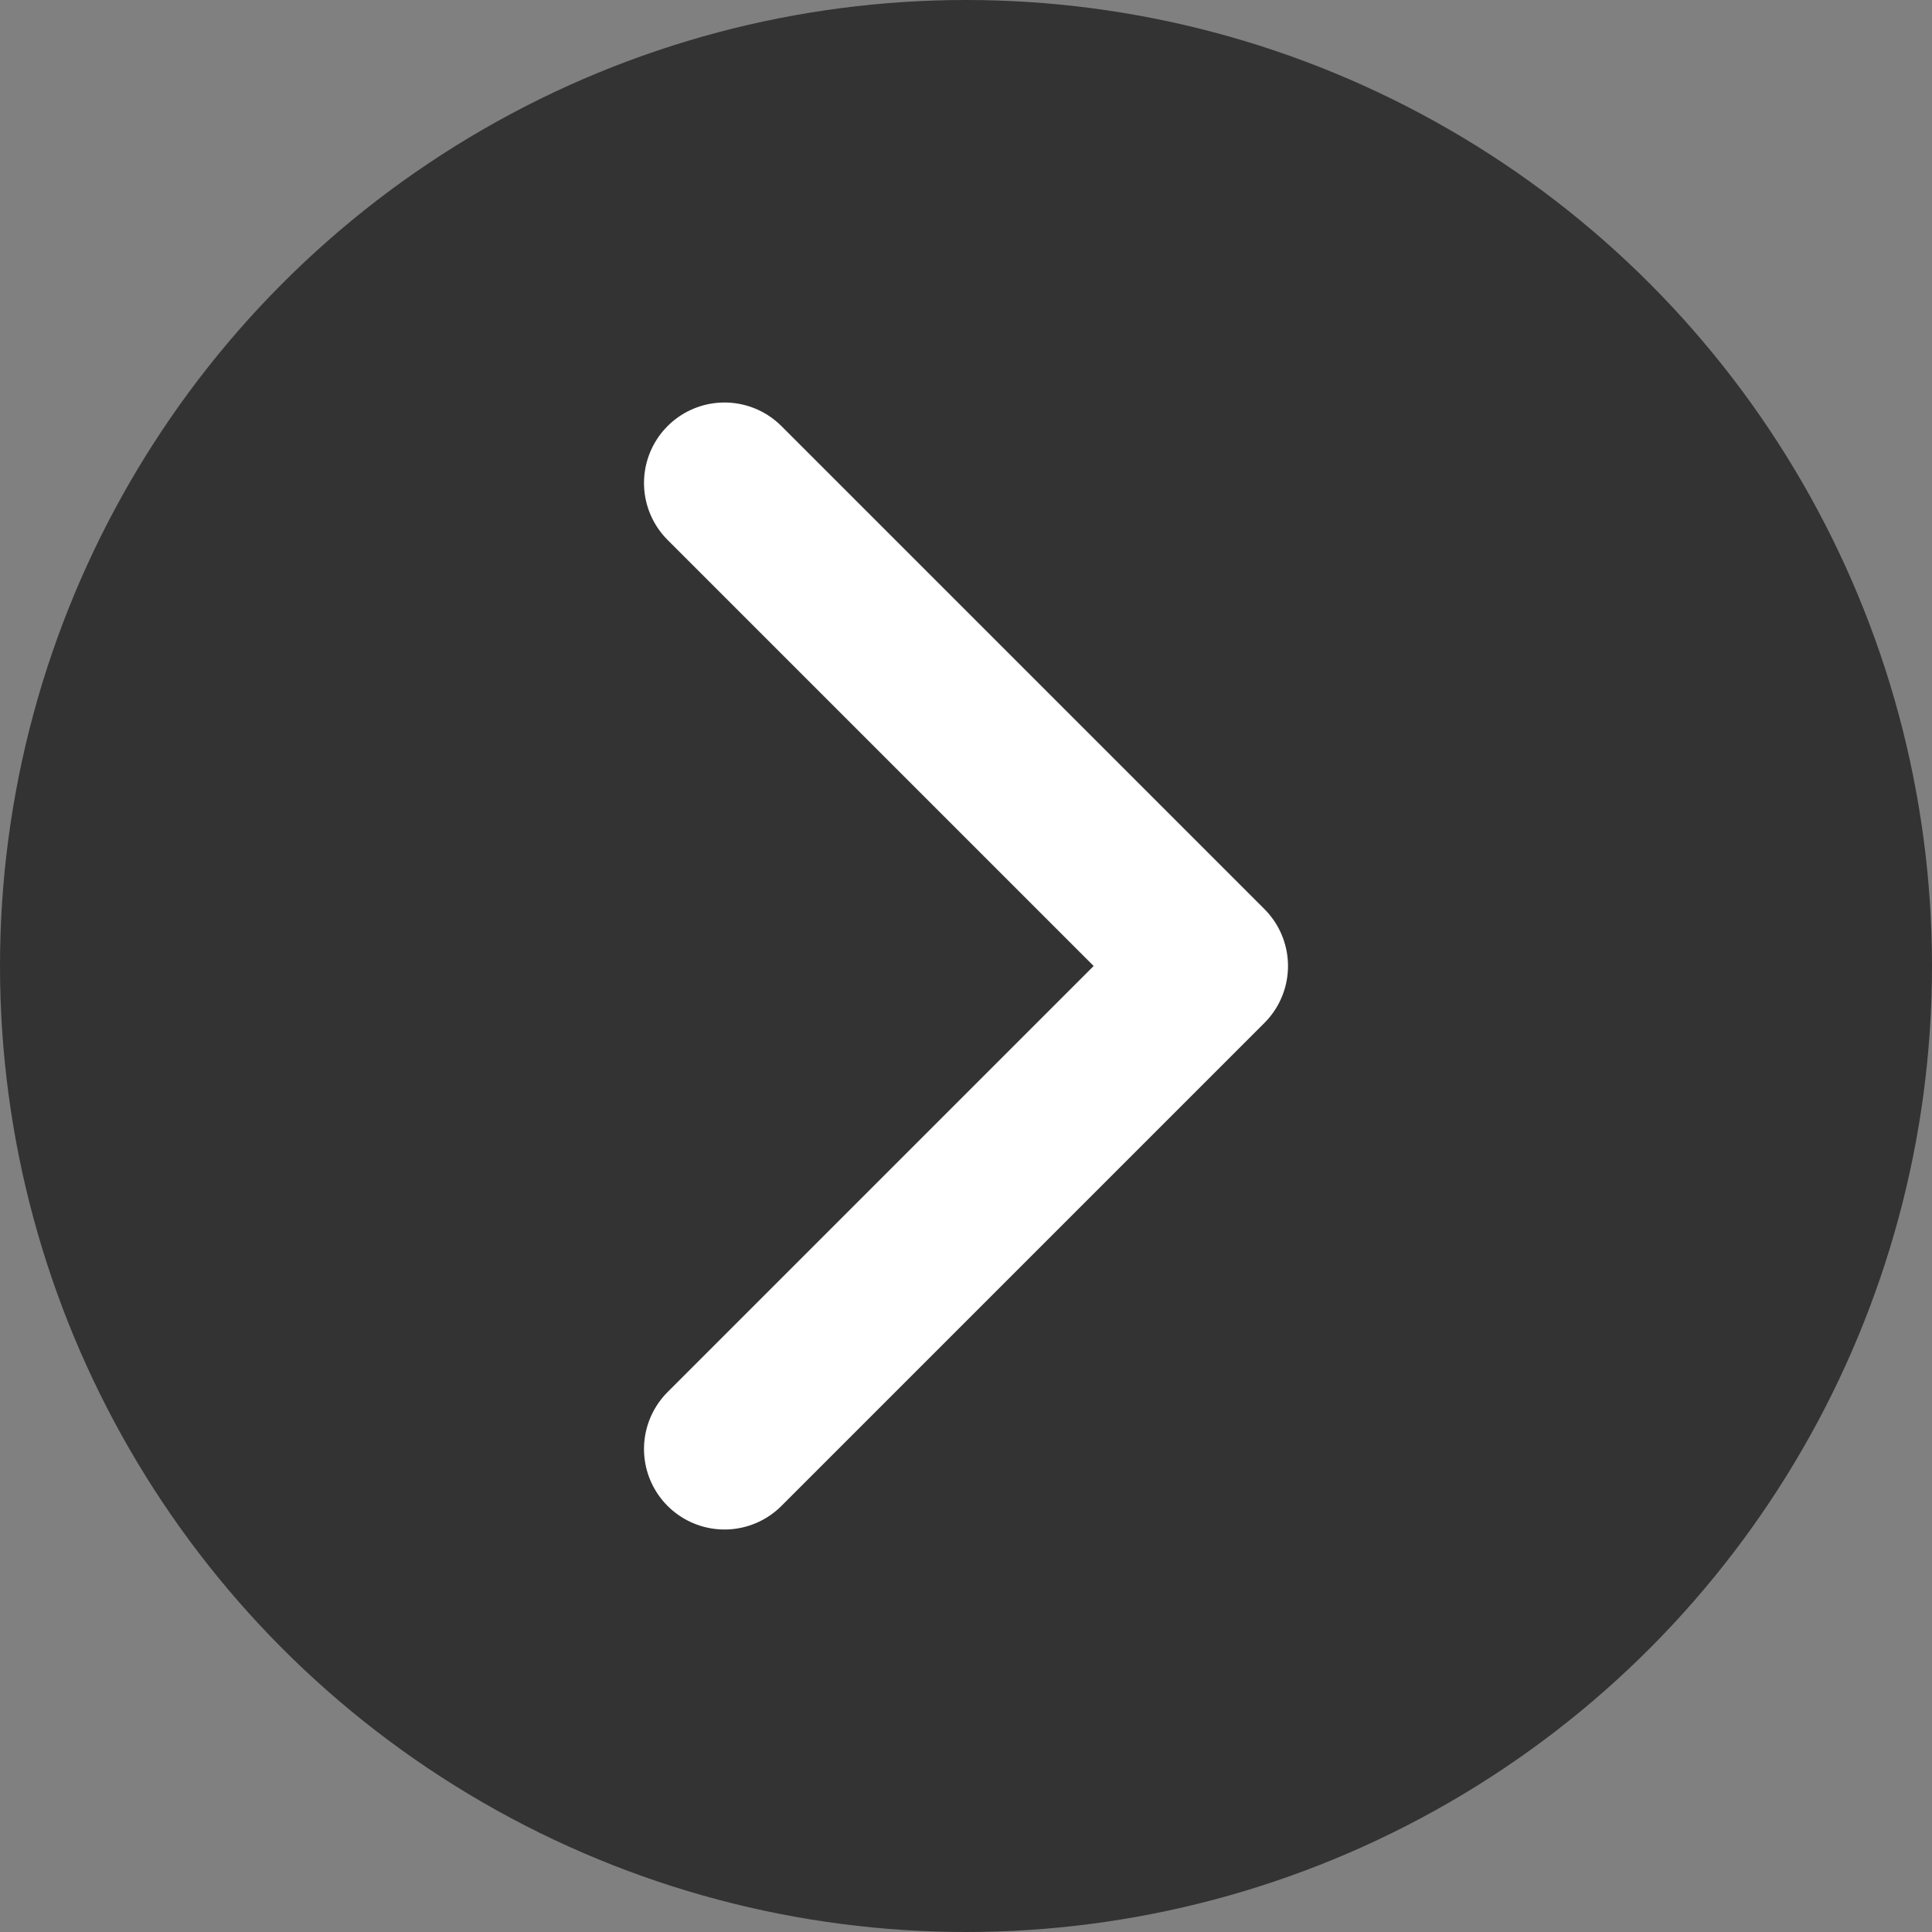 <svg width="48" height="48" viewBox="0 0 48 48" fill="none" xmlns="http://www.w3.org/2000/svg">
<rect x="0" y="0" width="48" height="48" fill="#808080" stroke="none"/>
<circle cx="24" cy="24" r="24" transform="rotate(-180 24 24)" fill="#333333"/>
<path d="M18 12L30 24L18 36" fill="#333333"/>
<path d="M18 12L30 24L18 36" stroke="white" stroke-width="4" stroke-linecap="round" stroke-linejoin="round"/>
</svg>
